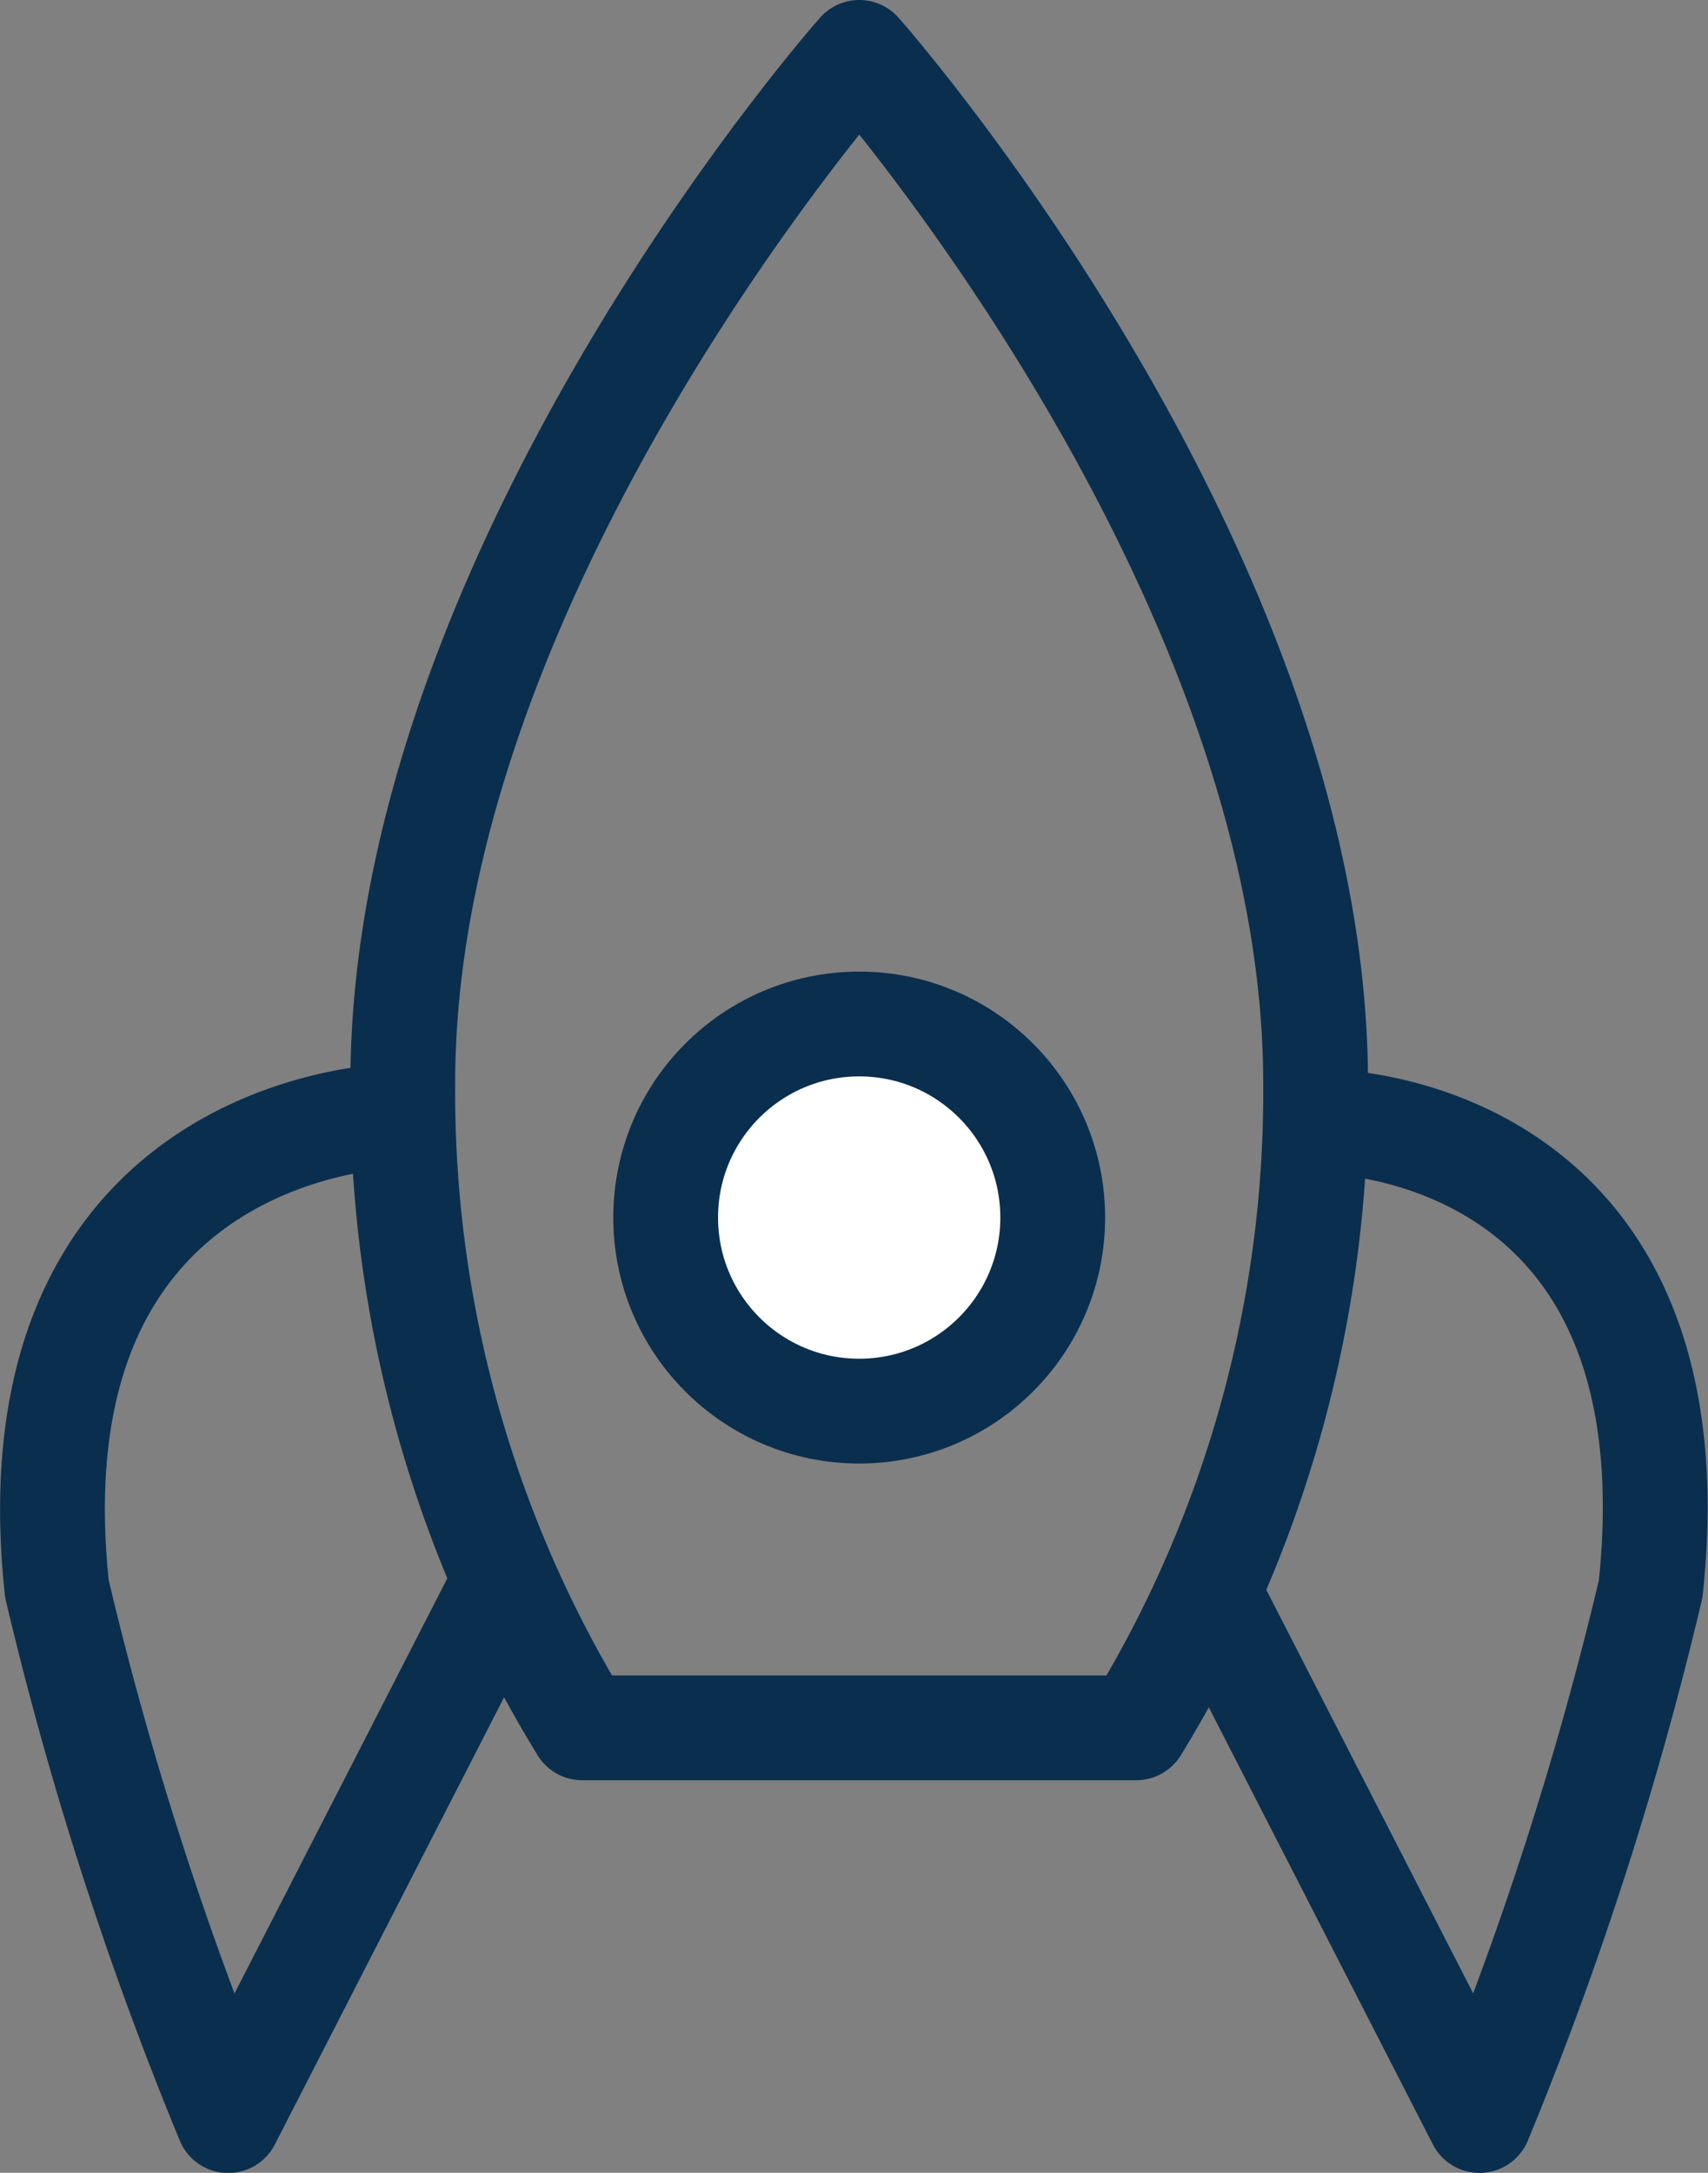 <svg xmlns="http://www.w3.org/2000/svg" width="16.301" height="20.733" viewBox="0 0 16.301 20.733">
  <rect x="0" y="0" width="16.301" height="20.733" fill="#808080" stroke="none"/>
  <g id="Gruppe_253" data-name="Gruppe 253" transform="translate(0.502 0.5)">
    <path id="Pfad_125" data-name="Pfad 125" d="M14.184,10.309s3.573,0,3.1,4.457a33.481,33.481,0,0,1-1.634,5.074l-2.579-5.03" transform="translate(-2.032 -0.106)" fill="none" stroke="#0a2e4e" stroke-linecap="round" stroke-linejoin="round" stroke-width="1"/>
    <path id="Pfad_126" data-name="Pfad 126" d="M6.344,10.213s-3.7.05-3.225,4.512A33.481,33.481,0,0,0,4.754,19.8l2.579-5.03" transform="translate(-3.078 -0.065)" fill="none" stroke="#0a2e4e" stroke-linecap="round" stroke-linejoin="round" stroke-width="1"/>
    <path id="Pfad_123" data-name="Pfad 123" d="M10.457,1.064S6.1,5.984,6.1,10.9a11.6,11.6,0,0,0,1.713,6.151H13.1A11.6,11.6,0,0,0,14.812,10.9C14.812,5.984,10.457,1.064,10.457,1.064Z" transform="translate(-2.758 -1.064)" fill="none" stroke="#0a2e4e" stroke-linecap="round" stroke-linejoin="round" stroke-width="1"/>
    <path id="Pfad_124" data-name="Pfad 124" d="M10.046,14.062" transform="translate(-2.347 0.29)" fill="#053157" stroke="#fff" stroke-linecap="round" stroke-linejoin="round" stroke-width="1.5"/>
    <circle id="Ellipse_34" data-name="Ellipse 34" cx="1.847" cy="1.847" r="1.847" transform="translate(5.851 9.271)" fill="#fff" stroke="#0a2e4e" stroke-linecap="round" stroke-linejoin="round" stroke-width="1"/>
  </g>
</svg>
